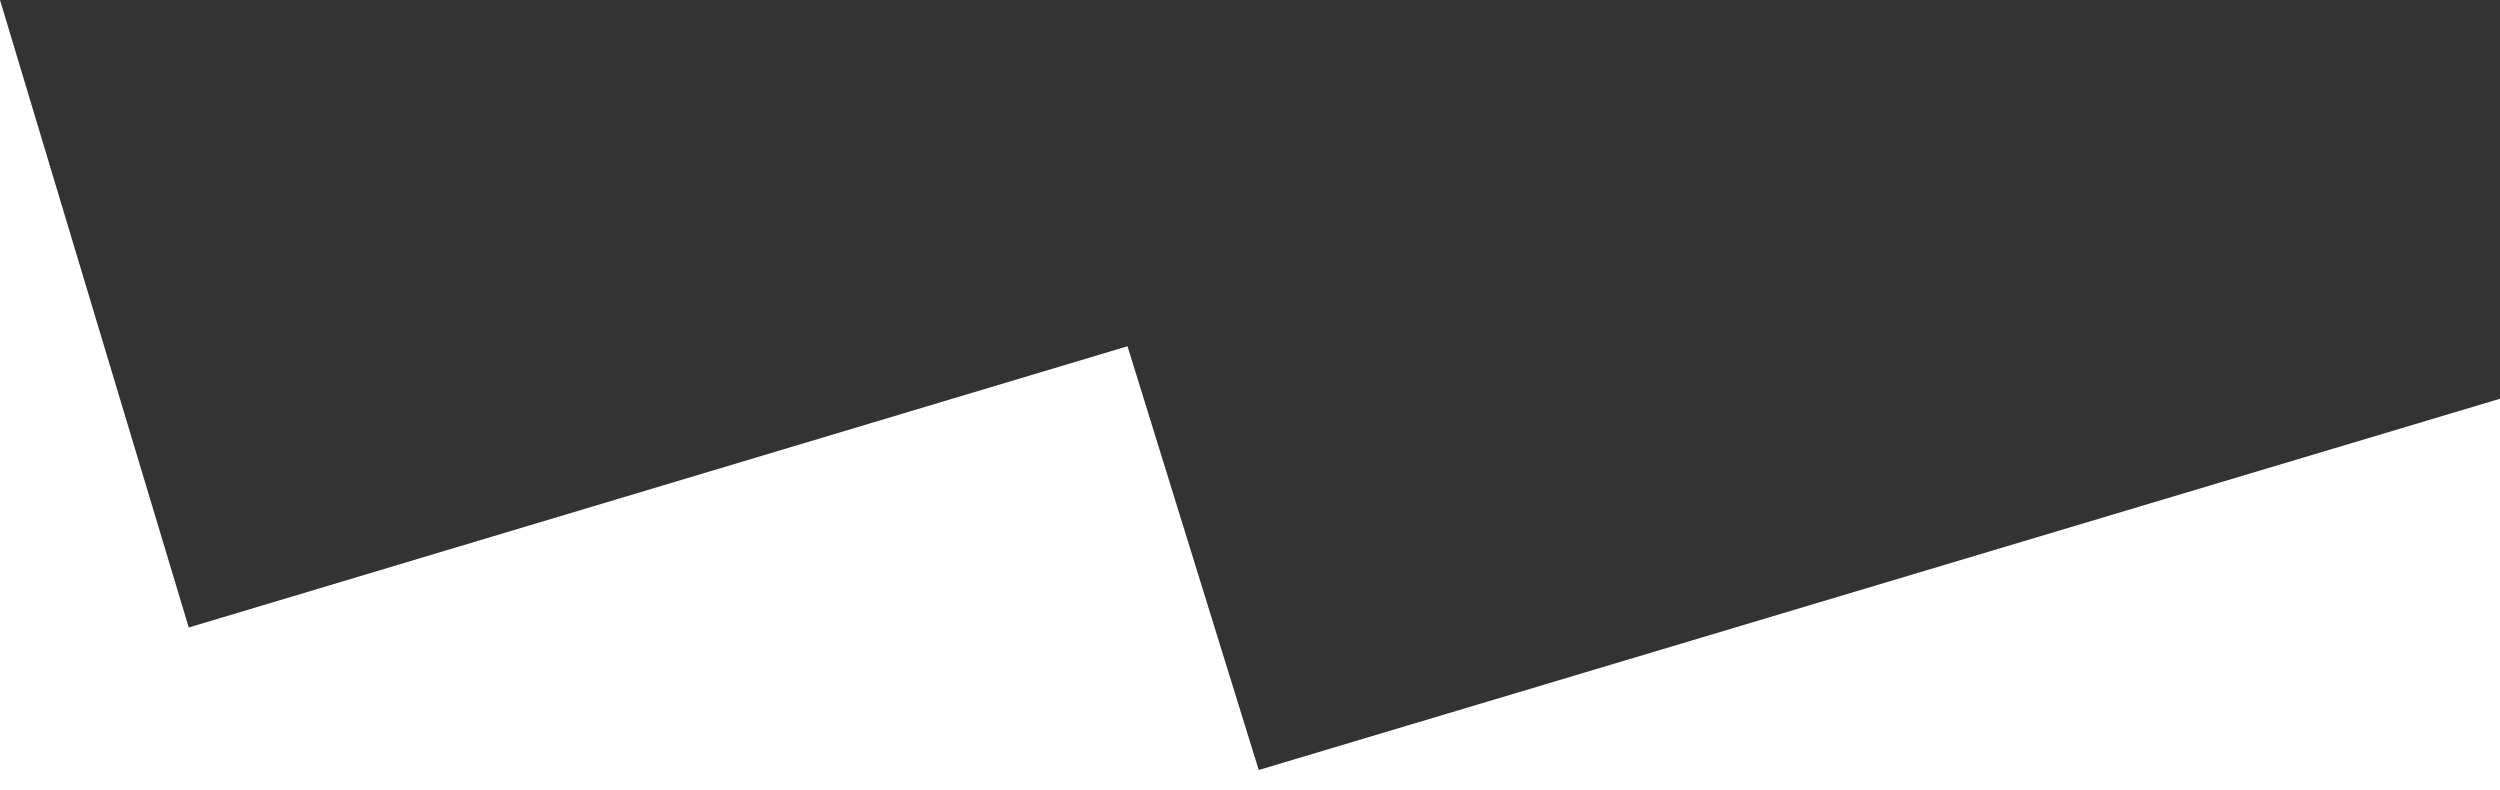 <?xml version="1.0" encoding="utf-8"?>
<!-- Generator: Adobe Illustrator 23.0.4, SVG Export Plug-In . SVG Version: 6.00 Build 0)  -->
<svg version="1.1" id="Layer_1" xmlns="http://www.w3.org/2000/svg" xmlns:xlink="http://www.w3.org/1999/xlink" x="0px" y="0px"
	 viewBox="0 0 2000 632" style="enable-background:new 0 0 2000 632;" xml:space="preserve">
<rect x="0" y="0" width="2000" height="632" fill="#333333" stroke="none"/>
<style type="text/css">
	.st0{display:none;}
	.st1{fill:#FFFFFF;}
</style>
<g id="Background" class="st0">
</g>
<g>
	<polygon class="st1" points="0,0 151,502 902,277 1007,616 2000,319 2000,632 0,632 	"/>
</g>
</svg>
